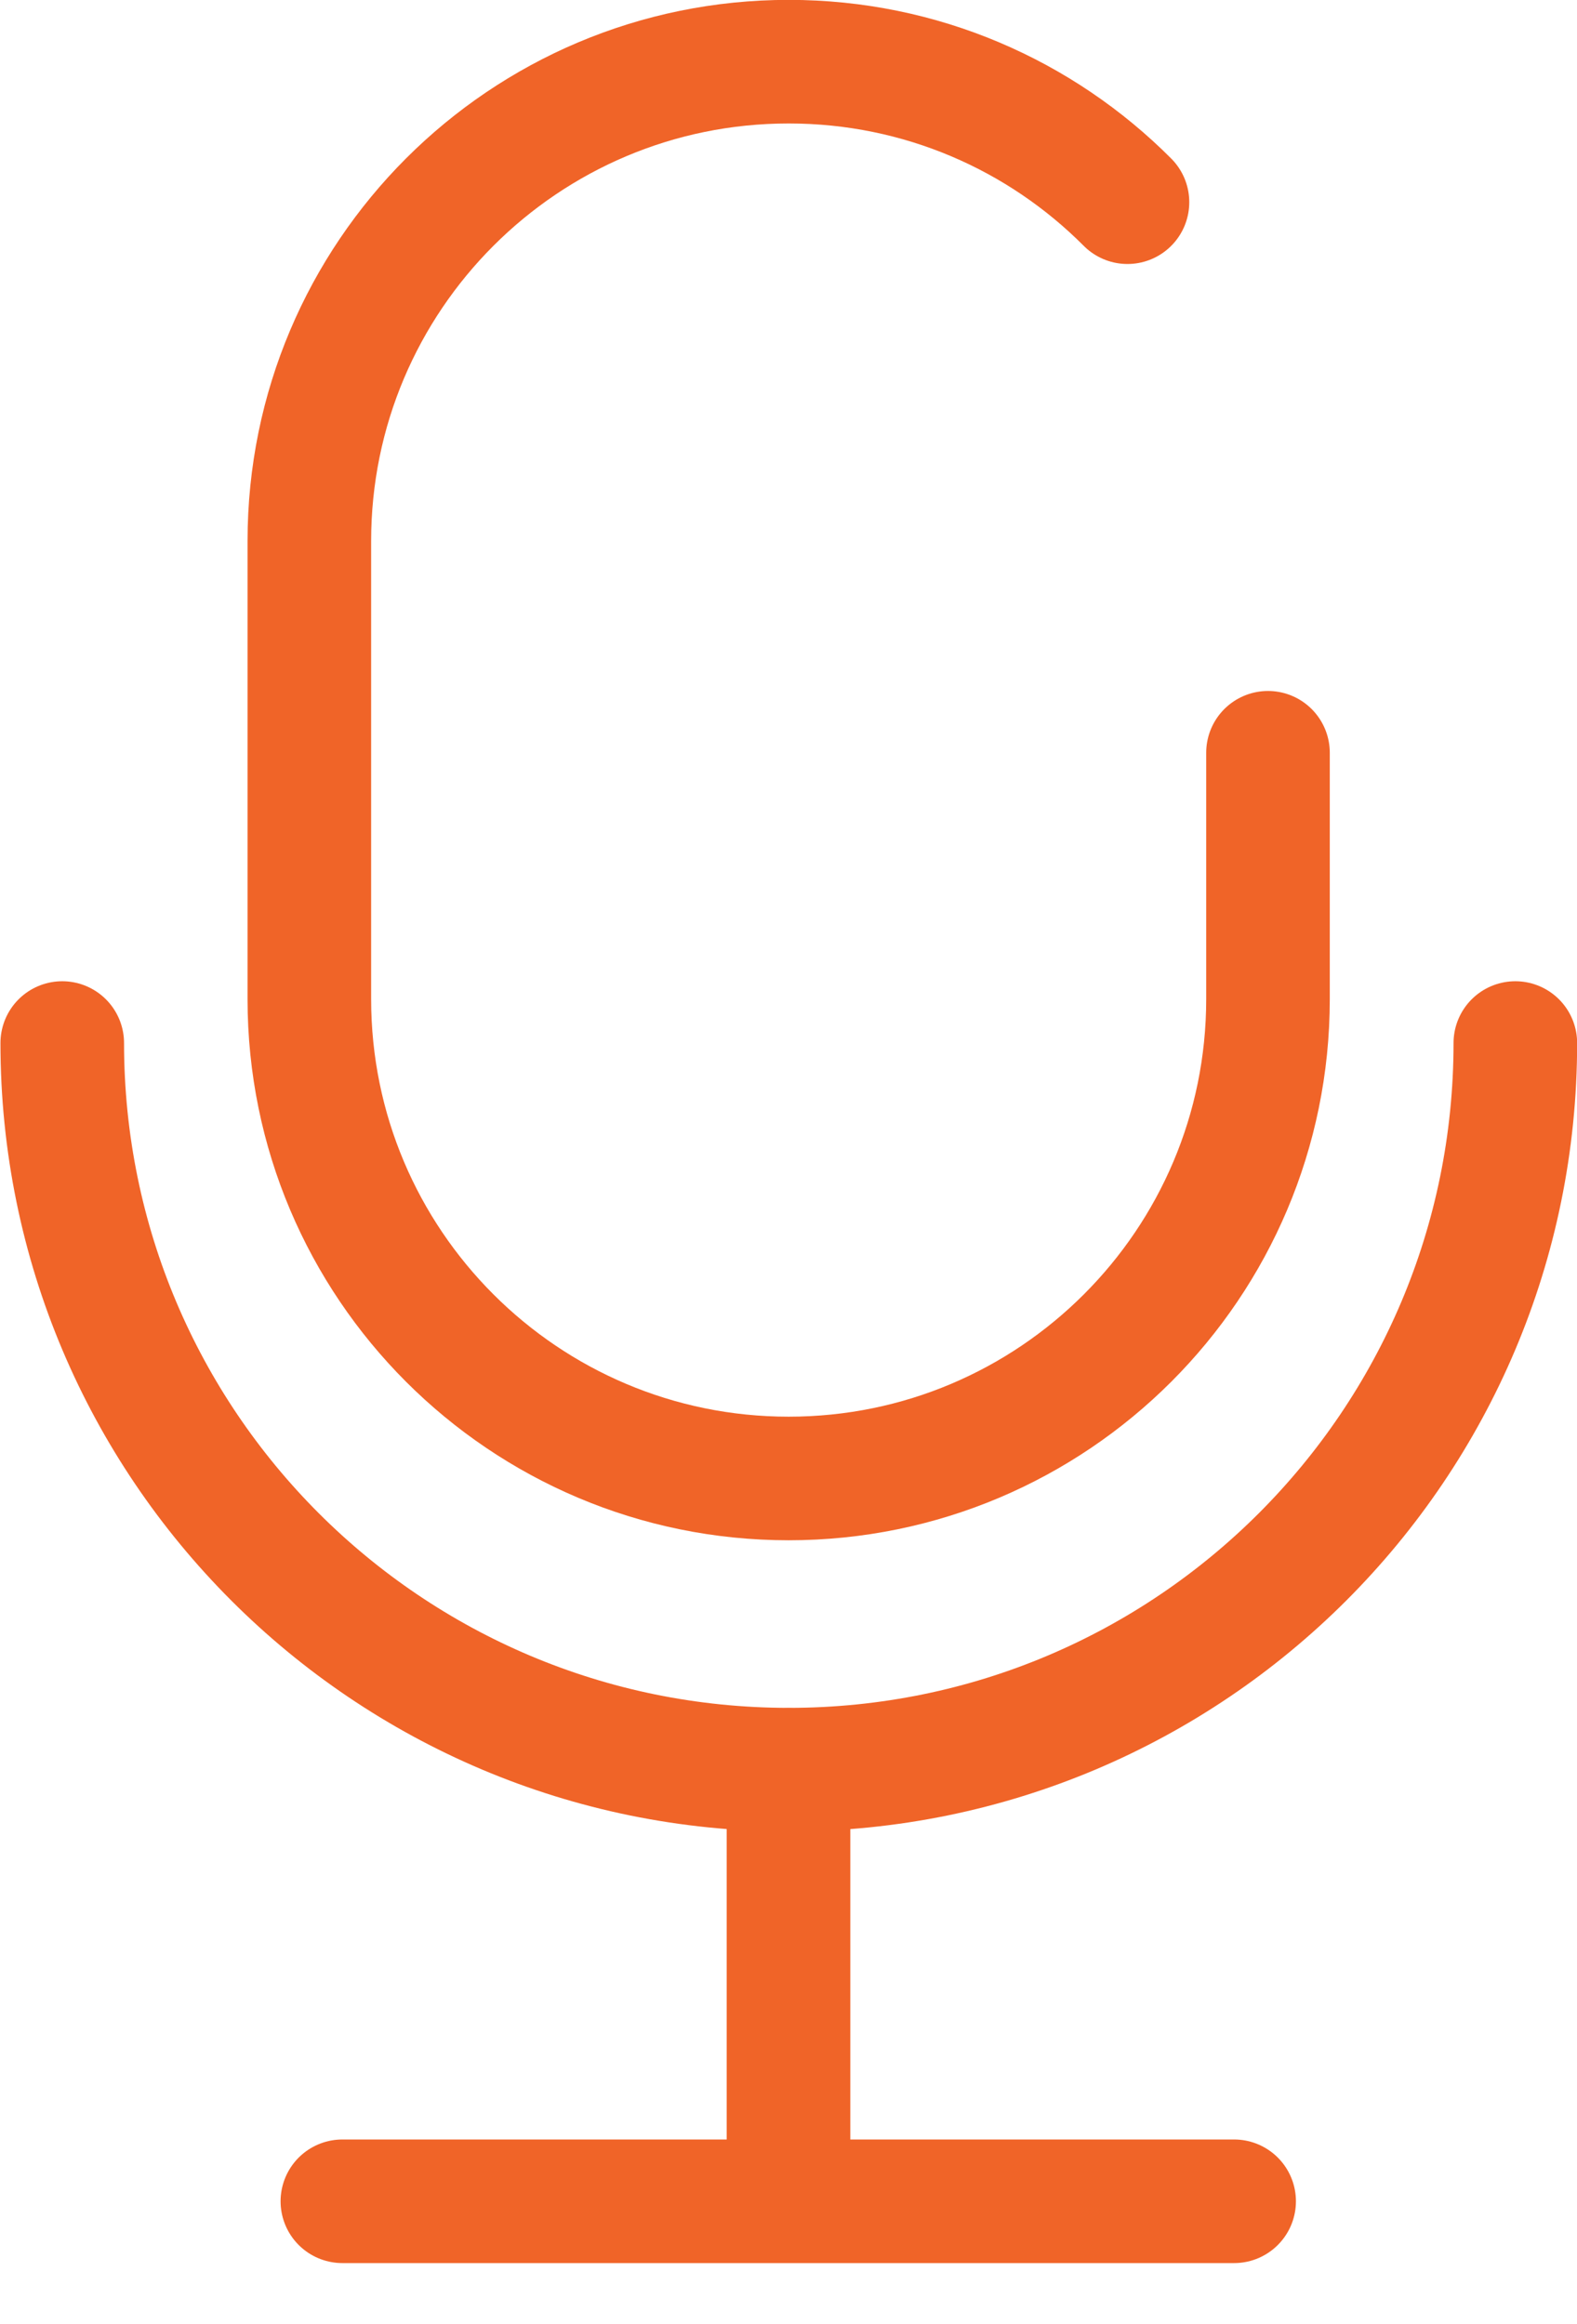 <svg width="19" height="28" viewBox="0 0 19 28" fill="none" xmlns="http://www.w3.org/2000/svg">
    <g clip-path="url(#clip0_6449_602)">
        <path
            d="M15.277 9.069V12.037C15.277 15.226 12.69 17.812 9.502 17.812C6.313 17.812 3.727 15.226 3.727 12.037V6.518C3.727 3.329 6.313 0.743 9.502 0.743C11.096 0.743 12.54 1.388 13.584 2.436"
            stroke="#F06428" stroke-width="1.489" stroke-linecap="round" stroke-linejoin="round" />
        <path
            d="M18.257 12.566C18.257 17.402 14.339 21.32 9.504 21.32C4.668 21.32 0.75 17.402 0.75 12.566"
            stroke="#F06428" stroke-width="1.489" stroke-linecap="round" stroke-linejoin="round" />
        <path d="M9.5 21.323V26.089" stroke="#F06428" stroke-width="1.489" stroke-linecap="round"
            stroke-linejoin="round" />
        <path d="M4.125 26.52H14.869" stroke="#F06428" stroke-width="1.489" stroke-linecap="round"
            stroke-linejoin="round" />
    </g>
    <defs>
        <clipPath id="clip0_6449_602">
            <rect width="19" height="27.267" fill="white" />
        </clipPath>
    </defs>
</svg>
    